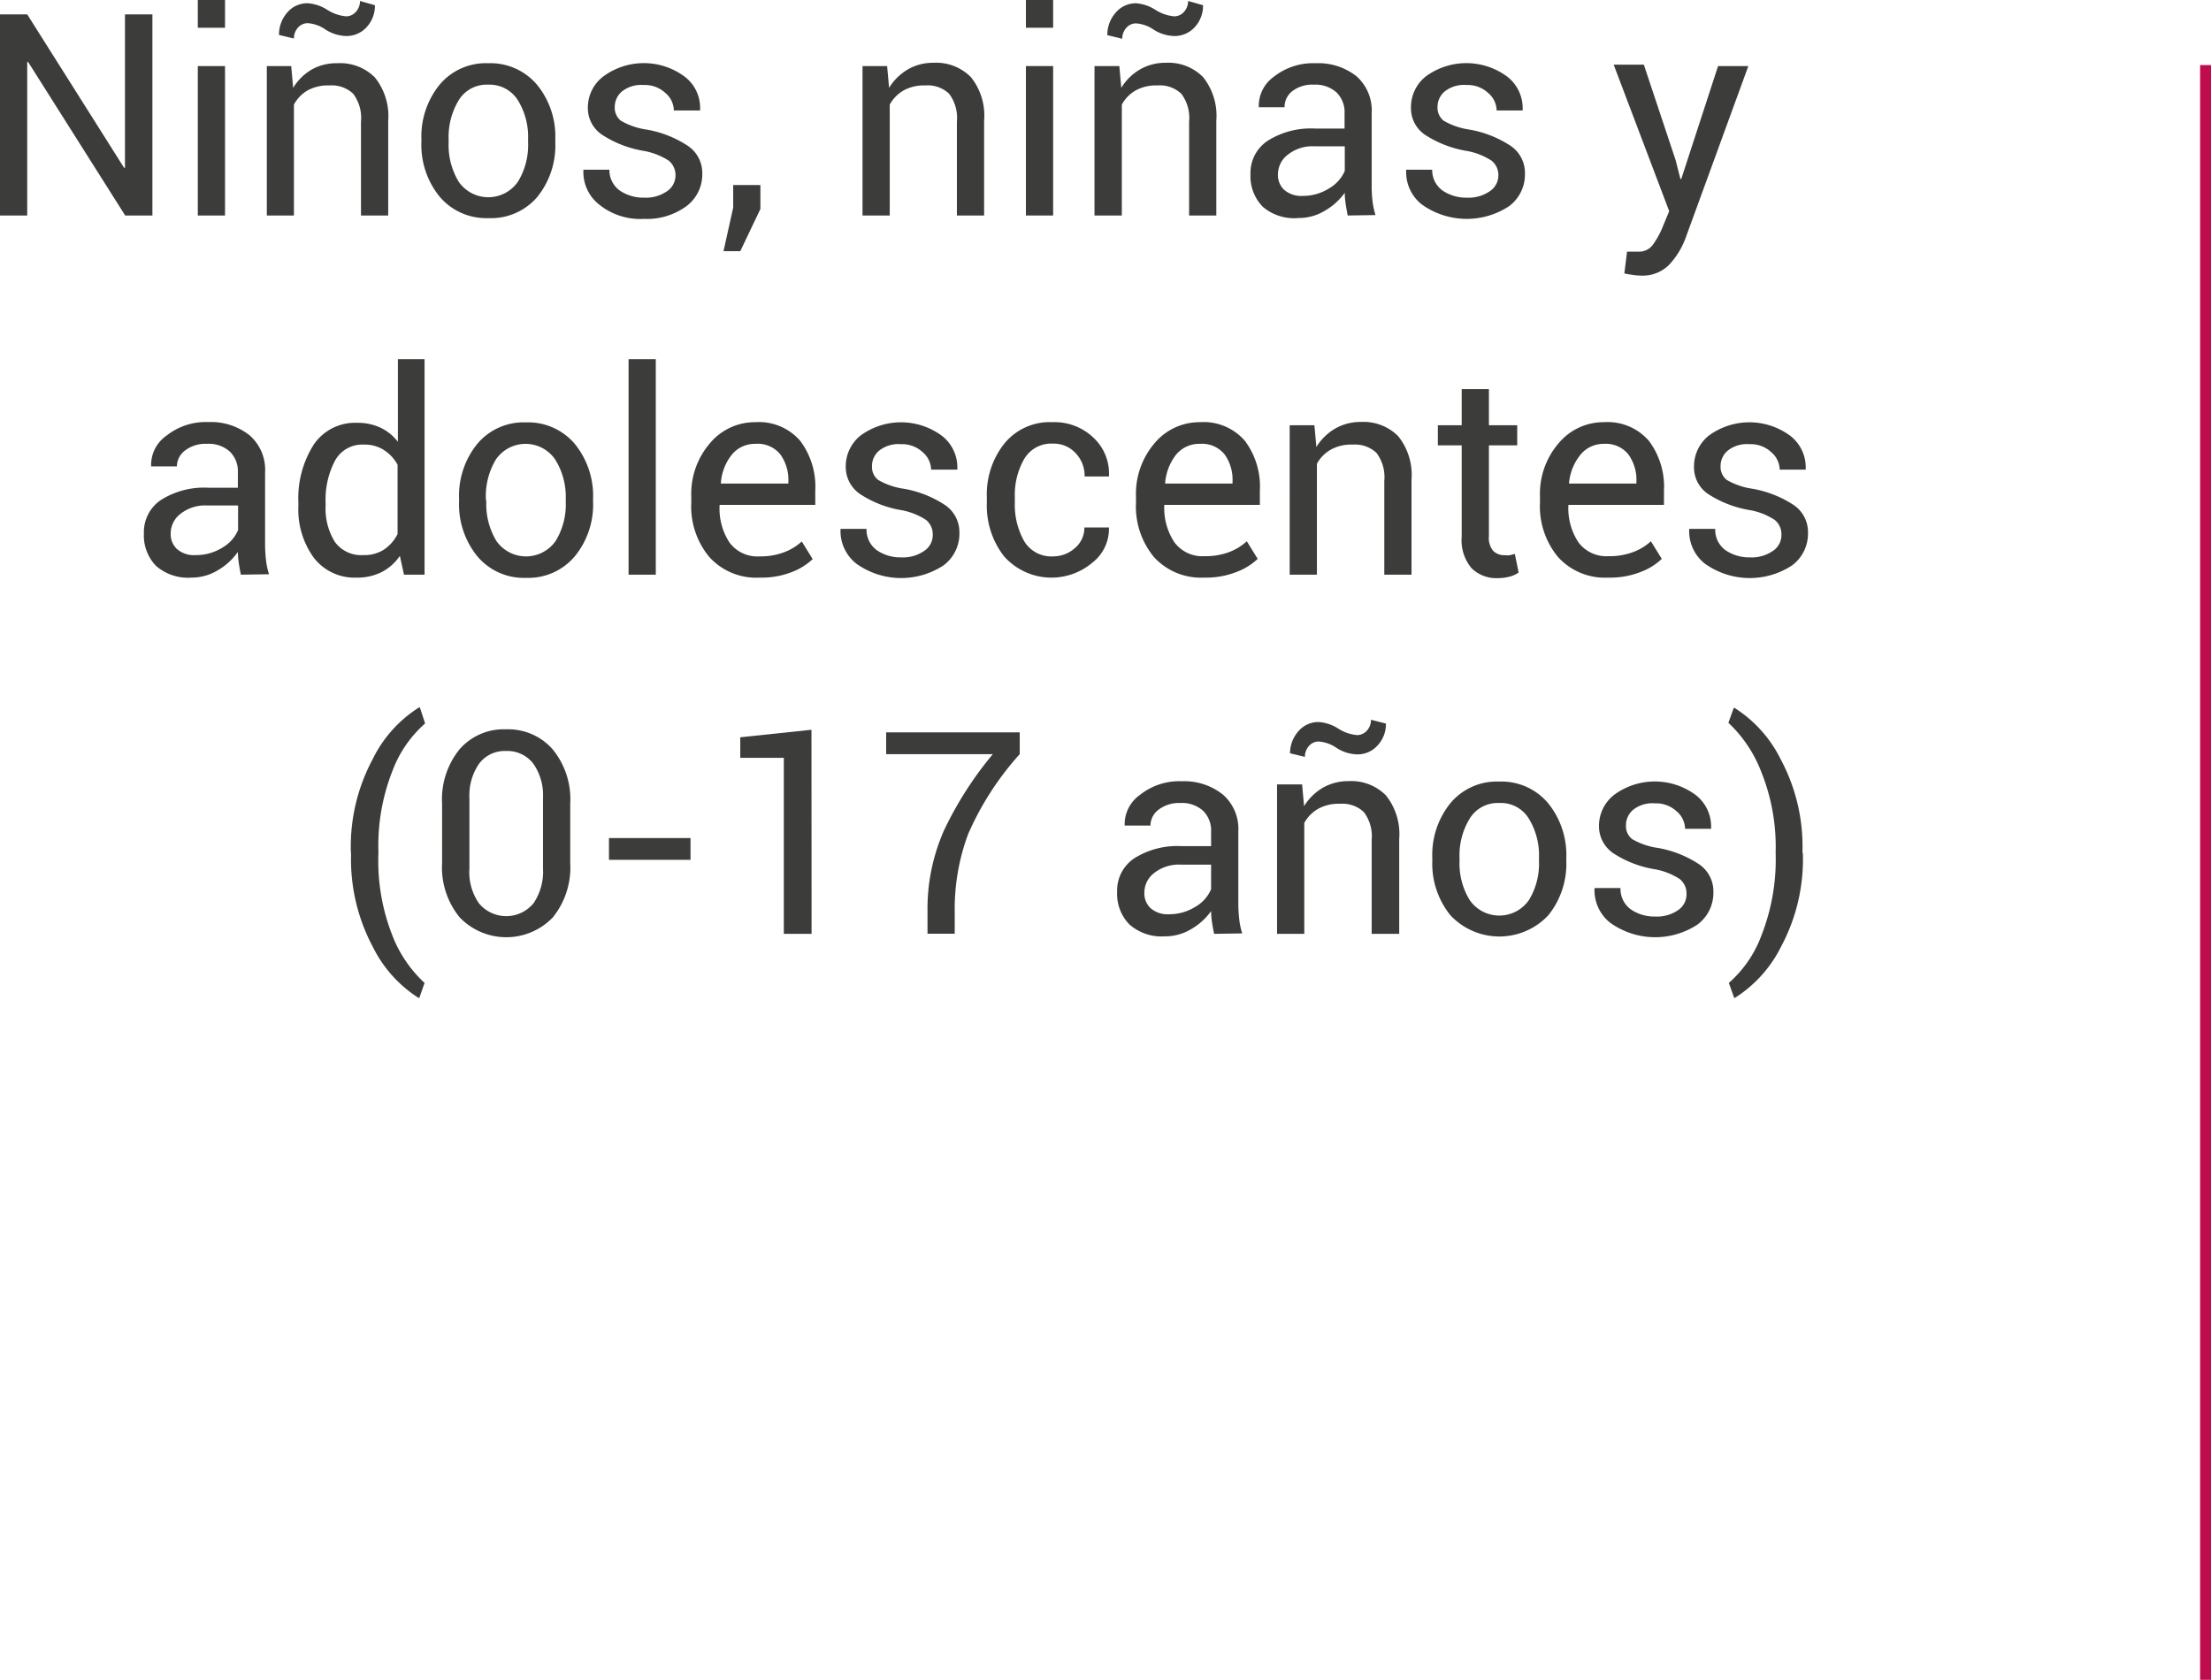 <svg xmlns="http://www.w3.org/2000/svg" viewBox="0 0 203.1 154.34"><defs><style>.cls-1{fill:none;stroke:#be0c4d;stroke-miterlimit:10;}.cls-2{fill:#3c3c3b;}</style></defs><g id="Capa_2" data-name="Capa 2"><g id="Layer_11" data-name="Layer 11"><g id="Medida"><line class="cls-1" x1="202.6" y1="154.34" x2="202.6" y2="5.98"/><path class="cls-2" d="M14,19.8h-2.5L2.58,5.69l-.08,0V19.8H0V1.32H2.5l8.9,14.1.08,0V1.32H14Z"/><path class="cls-2" d="M20.67,2.55h-2.5V0h2.5Zm0,17.25h-2.5V6.07h2.5Z"/><path class="cls-2" d="M26.75,6.07l.18,2a4.88,4.88,0,0,1,1.72-1.69A4.6,4.6,0,0,1,31,5.81a4.48,4.48,0,0,1,3.44,1.31,5.69,5.69,0,0,1,1.22,4V19.8h-2.5V11.18a3.69,3.69,0,0,0-.72-2.57,2.87,2.87,0,0,0-2.19-.76,3.87,3.87,0,0,0-2,.46A3.31,3.31,0,0,0,27,9.61V19.8H24.51V6.07ZM34.44.48a2.89,2.89,0,0,1-.75,2,2.49,2.49,0,0,1-1.9.83,3.68,3.68,0,0,1-1.88-.59,3.28,3.28,0,0,0-1.62-.59,1.17,1.17,0,0,0-.92.41,1.46,1.46,0,0,0-.37,1l-1.37-.33a3.05,3.05,0,0,1,.75-2.05A2.4,2.4,0,0,1,28.29.3a3.84,3.84,0,0,1,1.77.6,3.82,3.82,0,0,0,1.73.6,1.19,1.19,0,0,0,.9-.41,1.47,1.47,0,0,0,.38-1Z"/><path class="cls-2" d="M38.71,12.81a7.55,7.55,0,0,1,1.65-5,5.52,5.52,0,0,1,4.48-2,5.59,5.59,0,0,1,4.51,2,7.51,7.51,0,0,1,1.66,5v.28a7.54,7.54,0,0,1-1.65,5,5.58,5.58,0,0,1-4.5,1.95,5.59,5.59,0,0,1-4.5-2,7.53,7.53,0,0,1-1.65-5Zm2.5.28a6.52,6.52,0,0,0,.92,3.6,3.31,3.31,0,0,0,5.45,0,6.44,6.44,0,0,0,.93-3.6v-.28a6.45,6.45,0,0,0-.93-3.59,3.07,3.07,0,0,0-2.74-1.44,3,3,0,0,0-2.71,1.44,6.53,6.53,0,0,0-.92,3.59Z"/><path class="cls-2" d="M62.05,16.11a1.7,1.7,0,0,0-.62-1.35,6.21,6.21,0,0,0-2.38-.91,10,10,0,0,1-3.73-1.46A2.94,2.94,0,0,1,54,9.88,3.59,3.59,0,0,1,55.45,7a6.28,6.28,0,0,1,7.48.07,3.61,3.61,0,0,1,1.38,3l0,.08H61.9a2.16,2.16,0,0,0-.78-1.61,2.76,2.76,0,0,0-2-.73,2.86,2.86,0,0,0-2,.6,1.88,1.88,0,0,0-.65,1.42,1.53,1.53,0,0,0,.56,1.26,6.55,6.55,0,0,0,2.33.81,9.93,9.93,0,0,1,3.84,1.51,3,3,0,0,1,1.31,2.55,3.64,3.64,0,0,1-1.48,3,6.12,6.12,0,0,1-3.87,1.15,6,6,0,0,1-4.14-1.33,3.8,3.8,0,0,1-1.43-3.11l0-.08h2.39a2.3,2.3,0,0,0,1,1.95,3.84,3.84,0,0,0,2.17.62,3.39,3.39,0,0,0,2.09-.57A1.74,1.74,0,0,0,62.05,16.11Z"/><path class="cls-2" d="M69.85,19.2,68,23.08H66.46l.89-4V17h2.5Z"/><path class="cls-2" d="M81.49,6.07l.18,2a5,5,0,0,1,1.72-1.69,4.6,4.6,0,0,1,2.35-.61,4.48,4.48,0,0,1,3.44,1.31,5.64,5.64,0,0,1,1.22,4V19.8H87.9V11.18a3.69,3.69,0,0,0-.72-2.57A2.84,2.84,0,0,0,85,7.85a3.87,3.87,0,0,0-2,.46,3.38,3.38,0,0,0-1.27,1.3V19.8h-2.5V6.07Z"/><path class="cls-2" d="M96.74,2.55h-2.5V0h2.5Zm0,17.25h-2.5V6.07h2.5Z"/><path class="cls-2" d="M102.82,6.07l.18,2a4.88,4.88,0,0,1,1.72-1.69,4.6,4.6,0,0,1,2.35-.61,4.48,4.48,0,0,1,3.44,1.31,5.69,5.69,0,0,1,1.22,4V19.8h-2.5V11.18a3.69,3.69,0,0,0-.72-2.57,2.87,2.87,0,0,0-2.19-.76,3.87,3.87,0,0,0-2,.46,3.31,3.31,0,0,0-1.27,1.3V19.8h-2.51V6.07ZM110.51.48a2.89,2.89,0,0,1-.75,2,2.49,2.49,0,0,1-1.9.83A3.68,3.68,0,0,1,106,2.74a3.28,3.28,0,0,0-1.62-.59,1.17,1.17,0,0,0-.92.41,1.46,1.46,0,0,0-.37,1l-1.37-.33a3.05,3.05,0,0,1,.75-2.05A2.42,2.42,0,0,1,104.36.3a3.84,3.84,0,0,1,1.77.6,3.82,3.82,0,0,0,1.73.6,1.19,1.19,0,0,0,.9-.41,1.47,1.47,0,0,0,.38-1Z"/><path class="cls-2" d="M123.8,19.8c-.08-.41-.15-.78-.19-1.09a6.22,6.22,0,0,1-.08-1,5.83,5.83,0,0,1-1.83,1.65,4.6,4.6,0,0,1-2.42.67A4.42,4.42,0,0,1,116,19a4,4,0,0,1-1.13-3,3.53,3.53,0,0,1,1.6-3.08,7.43,7.43,0,0,1,4.32-1.11h2.72V10.4a2.52,2.52,0,0,0-.74-1.91,2.9,2.9,0,0,0-2.08-.71,3,3,0,0,0-2,.61A1.83,1.83,0,0,0,118,9.85l-2.37,0,0-.08A3.29,3.29,0,0,1,117,7.06a5.83,5.83,0,0,1,3.86-1.25A5.66,5.66,0,0,1,124.6,7,4.2,4.2,0,0,1,126,10.42V17a13.11,13.11,0,0,0,.07,1.42,7.6,7.6,0,0,0,.28,1.34ZM119.65,18a4.47,4.47,0,0,0,2.45-.7,3.41,3.41,0,0,0,1.43-1.6V13.44h-2.81a3.64,3.64,0,0,0-2.42.77,2.28,2.28,0,0,0-.91,1.79,1.86,1.86,0,0,0,.57,1.44A2.4,2.4,0,0,0,119.65,18Z"/><path class="cls-2" d="M137.64,16.11a1.68,1.68,0,0,0-.63-1.35,6.14,6.14,0,0,0-2.38-.91,10,10,0,0,1-3.72-1.46,2.94,2.94,0,0,1-1.3-2.51A3.61,3.61,0,0,1,131,7a6.3,6.3,0,0,1,7.49.07,3.67,3.67,0,0,1,1.38,3l0,.08h-2.39a2.16,2.16,0,0,0-.78-1.61,2.76,2.76,0,0,0-2-.73,2.84,2.84,0,0,0-2,.6,1.84,1.84,0,0,0-.65,1.42,1.53,1.53,0,0,0,.56,1.26,6.55,6.55,0,0,0,2.33.81,10,10,0,0,1,3.84,1.51,3,3,0,0,1,1.3,2.55,3.62,3.62,0,0,1-1.48,3,7.08,7.08,0,0,1-8-.18,3.77,3.77,0,0,1-1.43-3.11l0-.08h2.39a2.3,2.3,0,0,0,1,1.95,3.84,3.84,0,0,0,2.17.62,3.41,3.41,0,0,0,2.09-.57A1.74,1.74,0,0,0,137.64,16.11Z"/><path class="cls-2" d="M153.92,14.71l.44,1.73h.08l3.38-10.37h2.78l-5.78,15.84a7.25,7.25,0,0,1-1.49,2.41,3.42,3.42,0,0,1-2.62,1,5,5,0,0,1-.78-.07,7,7,0,0,1-.72-.13l.25-2,.45,0,.67,0a1.55,1.55,0,0,0,1.31-.72,7.6,7.6,0,0,0,.85-1.57l.59-1.43-5.1-13.46H151Z"/><path class="cls-2" d="M22.13,52.8c-.09-.41-.15-.78-.2-1.09a7.77,7.77,0,0,1-.08-1A5.79,5.79,0,0,1,20,52.4a4.63,4.63,0,0,1-2.42.67A4.46,4.46,0,0,1,14.34,52a4,4,0,0,1-1.12-3,3.54,3.54,0,0,1,1.59-3.08,7.43,7.43,0,0,1,4.32-1.11h2.72V43.4a2.52,2.52,0,0,0-.74-1.91A2.88,2.88,0,0,0,19,40.78a3.07,3.07,0,0,0-2,.61,1.83,1.83,0,0,0-.75,1.46l-2.37,0,0-.08a3.28,3.28,0,0,1,1.41-2.74,5.8,5.8,0,0,1,3.85-1.25A5.69,5.69,0,0,1,22.93,40a4.19,4.19,0,0,1,1.42,3.42V50a13.07,13.07,0,0,0,.08,1.42,6.79,6.79,0,0,0,.28,1.34ZM18,51a4.52,4.52,0,0,0,2.45-.7,3.38,3.38,0,0,0,1.42-1.6V46.44H19a3.66,3.66,0,0,0-2.42.77,2.27,2.27,0,0,0-.9,1.79,1.86,1.86,0,0,0,.57,1.44A2.37,2.37,0,0,0,18,51Z"/><path class="cls-2" d="M27.41,46.19a9.17,9.17,0,0,1,1.41-5.34,4.57,4.57,0,0,1,4-2,4.85,4.85,0,0,1,2.14.45,4.39,4.39,0,0,1,1.59,1.29V33H39V52.8H37.11l-.38-1.73a4.48,4.48,0,0,1-1.67,1.49,4.92,4.92,0,0,1-2.29.51,4.73,4.73,0,0,1-3.94-1.82,7.54,7.54,0,0,1-1.42-4.79Zm2.5.27a5.81,5.81,0,0,0,.85,3.33A3,3,0,0,0,33.4,51a3.3,3.3,0,0,0,1.88-.51,3.75,3.75,0,0,0,1.24-1.42V42.7a3.7,3.7,0,0,0-1.25-1.35,3.23,3.23,0,0,0-1.84-.5,2.85,2.85,0,0,0-2.66,1.48,7.69,7.69,0,0,0-.86,3.86Z"/><path class="cls-2" d="M42.17,45.81a7.55,7.55,0,0,1,1.65-5,5.54,5.54,0,0,1,4.49-2,5.6,5.6,0,0,1,4.51,2,7.57,7.57,0,0,1,1.66,5v.28a7.5,7.5,0,0,1-1.66,5,5.56,5.56,0,0,1-4.49,2,5.56,5.56,0,0,1-4.5-2,7.54,7.54,0,0,1-1.66-5Zm2.5.28a6.52,6.52,0,0,0,.92,3.6,3.32,3.32,0,0,0,5.46,0,6.44,6.44,0,0,0,.92-3.6v-.28A6.45,6.45,0,0,0,51,42.22a3.3,3.3,0,0,0-5.45,0,6.53,6.53,0,0,0-.92,3.59Z"/><path class="cls-2" d="M60.24,52.8h-2.5V33h2.5Z"/><path class="cls-2" d="M69.77,53.07a5.8,5.8,0,0,1-4.61-1.89,7.26,7.26,0,0,1-1.66-5v-.56a7.11,7.11,0,0,1,1.71-4.89,5.37,5.37,0,0,1,4.17-1.94,5,5,0,0,1,4.13,1.72,7,7,0,0,1,1.38,4.56v1.32H66.1l0,.06A5.68,5.68,0,0,0,67,49.83a3.19,3.19,0,0,0,2.79,1.29A6.1,6.1,0,0,0,72,50.75a5,5,0,0,0,1.65-1l1,1.62a5.83,5.83,0,0,1-1.94,1.2A7.63,7.63,0,0,1,69.77,53.07Zm-.39-12.29a2.72,2.72,0,0,0-2.16,1,4.67,4.67,0,0,0-1,2.59l0,.06h6.2v-.2a4,4,0,0,0-.74-2.48A2.67,2.67,0,0,0,69.38,40.78Z"/><path class="cls-2" d="M85.68,49.11a1.68,1.68,0,0,0-.63-1.35,6.14,6.14,0,0,0-2.38-.91A9.87,9.87,0,0,1,79,45.39a3,3,0,0,1-1.31-2.51A3.62,3.62,0,0,1,79.07,40a6.3,6.3,0,0,1,7.49.07,3.67,3.67,0,0,1,1.38,3l0,.08H85.53a2.16,2.16,0,0,0-.78-1.61,2.77,2.77,0,0,0-2-.73,2.83,2.83,0,0,0-2,.6,1.84,1.84,0,0,0-.65,1.42,1.51,1.51,0,0,0,.56,1.26,6.47,6.47,0,0,0,2.33.81,9.94,9.94,0,0,1,3.83,1.51,3,3,0,0,1,1.31,2.55,3.62,3.62,0,0,1-1.48,3,7.08,7.08,0,0,1-8-.18,3.81,3.81,0,0,1-1.44-3.11l0-.08h2.39a2.3,2.3,0,0,0,1,2,3.82,3.82,0,0,0,2.17.62,3.41,3.41,0,0,0,2.09-.57A1.74,1.74,0,0,0,85.68,49.11Z"/><path class="cls-2" d="M96.75,51.12a3,3,0,0,0,2-.77,2.44,2.44,0,0,0,.86-1.89h2.26l0,.08a3.94,3.94,0,0,1-1.52,3.15,5.82,5.82,0,0,1-8.13-.59,7.58,7.58,0,0,1-1.57-4.9v-.53a7.51,7.51,0,0,1,1.58-4.88,5.37,5.37,0,0,1,4.46-2,5.16,5.16,0,0,1,3.76,1.43,4.5,4.5,0,0,1,1.42,3.49l0,.07H99.63a3,3,0,0,0-.82-2.14,2.71,2.71,0,0,0-2.06-.88,2.88,2.88,0,0,0-2.68,1.43,6.62,6.62,0,0,0-.85,3.46v.53a6.83,6.83,0,0,0,.83,3.49A2.9,2.9,0,0,0,96.75,51.12Z"/><path class="cls-2" d="M110.59,53.07A5.84,5.84,0,0,1,106,51.18a7.3,7.3,0,0,1-1.65-5v-.56a7.15,7.15,0,0,1,1.7-4.89,5.37,5.37,0,0,1,4.18-1.94,5,5,0,0,1,4.13,1.72,7,7,0,0,1,1.37,4.56v1.32h-8.78l0,.06a5.68,5.68,0,0,0,.92,3.36,3.19,3.19,0,0,0,2.79,1.29,6.13,6.13,0,0,0,2.23-.37,5,5,0,0,0,1.64-1l1,1.62a5.83,5.83,0,0,1-1.94,1.2A7.71,7.71,0,0,1,110.59,53.07Zm-.39-12.29a2.73,2.73,0,0,0-2.17,1,4.82,4.82,0,0,0-1,2.59l0,.06h6.19v-.2a4,4,0,0,0-.73-2.48A2.67,2.67,0,0,0,110.2,40.78Z"/><path class="cls-2" d="M120.74,39.07l.18,2a5,5,0,0,1,1.72-1.69,4.63,4.63,0,0,1,2.36-.61,4.48,4.48,0,0,1,3.44,1.31,5.69,5.69,0,0,1,1.22,4V52.8h-2.5V44.18a3.69,3.69,0,0,0-.72-2.57,2.87,2.87,0,0,0-2.19-.76,3.84,3.84,0,0,0-2,.46,3.33,3.33,0,0,0-1.28,1.3V52.8h-2.5V39.07Z"/><path class="cls-2" d="M136.77,35.75v3.32h2.6v1.85h-2.6v8.34a1.84,1.84,0,0,0,.4,1.36,1.44,1.44,0,0,0,1.06.39,2.17,2.17,0,0,0,.48,0l.44-.12.35,1.71a2.38,2.38,0,0,1-.83.38,4.45,4.45,0,0,1-1.08.14,3.25,3.25,0,0,1-2.42-.92,4,4,0,0,1-.9-2.89V40.92h-2.19V39.07h2.19V35.75Z"/><path class="cls-2" d="M147.74,53.07a5.81,5.81,0,0,1-4.62-1.89,7.3,7.3,0,0,1-1.66-5v-.56a7.11,7.11,0,0,1,1.71-4.89,5.37,5.37,0,0,1,4.17-1.94,5,5,0,0,1,4.13,1.72,7,7,0,0,1,1.38,4.56v1.32h-8.78l0,.06a5.68,5.68,0,0,0,.91,3.36,3.2,3.2,0,0,0,2.8,1.29,6.08,6.08,0,0,0,2.22-.37,5,5,0,0,0,1.65-1l1,1.62a5.73,5.73,0,0,1-1.94,1.2A7.62,7.62,0,0,1,147.74,53.07Zm-.4-12.29a2.72,2.72,0,0,0-2.16,1,4.82,4.82,0,0,0-1.05,2.59l0,.06h6.19v-.2a4,4,0,0,0-.74-2.48A2.65,2.65,0,0,0,147.34,40.78Z"/><path class="cls-2" d="M163.64,49.11a1.68,1.68,0,0,0-.63-1.35,6.14,6.14,0,0,0-2.38-.91,10,10,0,0,1-3.72-1.46,2.94,2.94,0,0,1-1.3-2.51A3.61,3.61,0,0,1,157,40a6.3,6.3,0,0,1,7.49.07,3.67,3.67,0,0,1,1.38,3l0,.08h-2.39a2.16,2.16,0,0,0-.78-1.61,2.76,2.76,0,0,0-2-.73,2.84,2.84,0,0,0-2,.6,1.84,1.84,0,0,0-.65,1.42,1.53,1.53,0,0,0,.56,1.26,6.55,6.55,0,0,0,2.33.81,10,10,0,0,1,3.84,1.51,3,3,0,0,1,1.3,2.55,3.62,3.62,0,0,1-1.48,3,7.08,7.08,0,0,1-8-.18,3.77,3.77,0,0,1-1.43-3.11l0-.08h2.39a2.3,2.3,0,0,0,1,2,3.84,3.84,0,0,0,2.17.62,3.41,3.41,0,0,0,2.09-.57A1.74,1.74,0,0,0,163.64,49.11Z"/><path class="cls-2" d="M32.23,78.3a17,17,0,0,1,2-8.54A11.67,11.67,0,0,1,38.49,65h.08l.48,1.47a10.87,10.87,0,0,0-3,4.36,18.69,18.69,0,0,0-1.29,7.4v.16A18.69,18.69,0,0,0,36,85.84a11.67,11.67,0,0,0,3,4.47l-.48,1.37h-.08A11.7,11.7,0,0,1,34.25,87a17.06,17.06,0,0,1-2-8.55Z"/><path class="cls-2" d="M52.38,79.28a7.3,7.3,0,0,1-1.59,5,5.93,5.93,0,0,1-8.57,0,7.25,7.25,0,0,1-1.61-5V73.85a7.29,7.29,0,0,1,1.6-5,5.37,5.37,0,0,1,4.27-1.84,5.43,5.43,0,0,1,4.29,1.84,7.24,7.24,0,0,1,1.61,5Zm-2.5-6A5.06,5.06,0,0,0,49,70.18,3,3,0,0,0,46.48,69,2.93,2.93,0,0,0,44,70.18a5.12,5.12,0,0,0-.88,3.15v6.46A5,5,0,0,0,44,83a3.25,3.25,0,0,0,5,0,5.14,5.14,0,0,0,.88-3.17Z"/><path class="cls-2" d="M63.43,79H55.94V77h7.49Z"/><path class="cls-2" d="M74.55,85.8H72V69.63l-4,0V67.74l6.54-.69Z"/><path class="cls-2" d="M93.67,69.29a27.21,27.21,0,0,0-4.74,7.35,19.71,19.71,0,0,0-1.23,7.15v2H85.2v-2a17.84,17.84,0,0,1,1.54-7.55,33.22,33.22,0,0,1,4.46-6.95H81.4v-2H93.67Z"/><path class="cls-2" d="M111.53,85.8c-.09-.41-.15-.78-.2-1.09a7.77,7.77,0,0,1-.08-1,5.79,5.79,0,0,1-1.82,1.65,4.63,4.63,0,0,1-2.42.67,4.46,4.46,0,0,1-3.27-1.1,4,4,0,0,1-1.12-3,3.54,3.54,0,0,1,1.59-3.08,7.43,7.43,0,0,1,4.32-1.11h2.72V76.4a2.52,2.52,0,0,0-.74-1.91,2.88,2.88,0,0,0-2.08-.71,3.07,3.07,0,0,0-2,.61,1.83,1.83,0,0,0-.75,1.46l-2.37,0,0-.08a3.3,3.3,0,0,1,1.41-2.74,5.8,5.8,0,0,1,3.85-1.25A5.69,5.69,0,0,1,112.33,73a4.19,4.19,0,0,1,1.42,3.42V83a13.07,13.07,0,0,0,.08,1.42,6.79,6.79,0,0,0,.28,1.34ZM107.38,84a4.52,4.52,0,0,0,2.45-.7,3.38,3.38,0,0,0,1.42-1.6V79.44h-2.81a3.66,3.66,0,0,0-2.42.77,2.27,2.27,0,0,0-.9,1.79,1.86,1.86,0,0,0,.57,1.44A2.37,2.37,0,0,0,107.38,84Z"/><path class="cls-2" d="M119.61,72.07l.18,2a5,5,0,0,1,1.72-1.69,4.63,4.63,0,0,1,2.36-.61,4.48,4.48,0,0,1,3.44,1.31,5.69,5.69,0,0,1,1.22,4V85.8H126V77.18a3.69,3.69,0,0,0-.72-2.57,2.87,2.87,0,0,0-2.19-.76,3.87,3.87,0,0,0-2,.46,3.33,3.33,0,0,0-1.28,1.3V85.8h-2.5V72.07Zm7.7-5.59a2.85,2.85,0,0,1-.76,2,2.45,2.45,0,0,1-1.89.83,3.65,3.65,0,0,1-1.88-.59,3.34,3.34,0,0,0-1.63-.59,1.15,1.15,0,0,0-.91.41,1.42,1.42,0,0,0-.37,1l-1.37-.33a3.05,3.05,0,0,1,.75-2,2.4,2.4,0,0,1,1.9-.87,3.84,3.84,0,0,1,1.78.6,3.82,3.82,0,0,0,1.73.6,1.22,1.22,0,0,0,.9-.41,1.47,1.47,0,0,0,.38-1Z"/><path class="cls-2" d="M131.57,78.81a7.55,7.55,0,0,1,1.65-5,5.54,5.54,0,0,1,4.49-2,5.6,5.6,0,0,1,4.51,2,7.57,7.57,0,0,1,1.66,5v.28a7.54,7.54,0,0,1-1.65,5,6.16,6.16,0,0,1-9,0,7.54,7.54,0,0,1-1.66-5Zm2.5.28a6.44,6.44,0,0,0,.93,3.6,3.31,3.31,0,0,0,5.45,0,6.44,6.44,0,0,0,.92-3.6v-.28a6.45,6.45,0,0,0-.93-3.59,3,3,0,0,0-2.73-1.44A3,3,0,0,0,135,75.22a6.45,6.45,0,0,0-.93,3.59Z"/><path class="cls-2" d="M154.92,82.11a1.68,1.68,0,0,0-.63-1.35,6.14,6.14,0,0,0-2.38-.91,9.93,9.93,0,0,1-3.72-1.46,3,3,0,0,1-1.31-2.51A3.62,3.62,0,0,1,148.31,73a6.3,6.3,0,0,1,7.49.07,3.67,3.67,0,0,1,1.38,3l0,.08h-2.39a2.16,2.16,0,0,0-.78-1.61,2.77,2.77,0,0,0-2-.73,2.83,2.83,0,0,0-2,.6,1.84,1.84,0,0,0-.65,1.42,1.51,1.51,0,0,0,.56,1.26,6.47,6.47,0,0,0,2.33.81,9.94,9.94,0,0,1,3.83,1.51,3,3,0,0,1,1.31,2.55,3.62,3.62,0,0,1-1.48,3,7.08,7.08,0,0,1-8-.18,3.81,3.81,0,0,1-1.44-3.11l0-.08h2.39a2.3,2.3,0,0,0,1,2,3.82,3.82,0,0,0,2.17.62,3.41,3.41,0,0,0,2.09-.57A1.74,1.74,0,0,0,154.92,82.11Z"/><path class="cls-2" d="M165.61,78.42a17,17,0,0,1-2,8.55,11.77,11.77,0,0,1-4.24,4.71h-.07l-.49-1.37a10.79,10.79,0,0,0,3-4.38,19.07,19.07,0,0,0,1.3-7.49v-.16a18.48,18.48,0,0,0-1.34-7.41,12.15,12.15,0,0,0-3-4.46l.49-1.37h.07a11.74,11.74,0,0,1,4.24,4.72,16.94,16.94,0,0,1,2,8.54Z"/></g></g></g></svg>